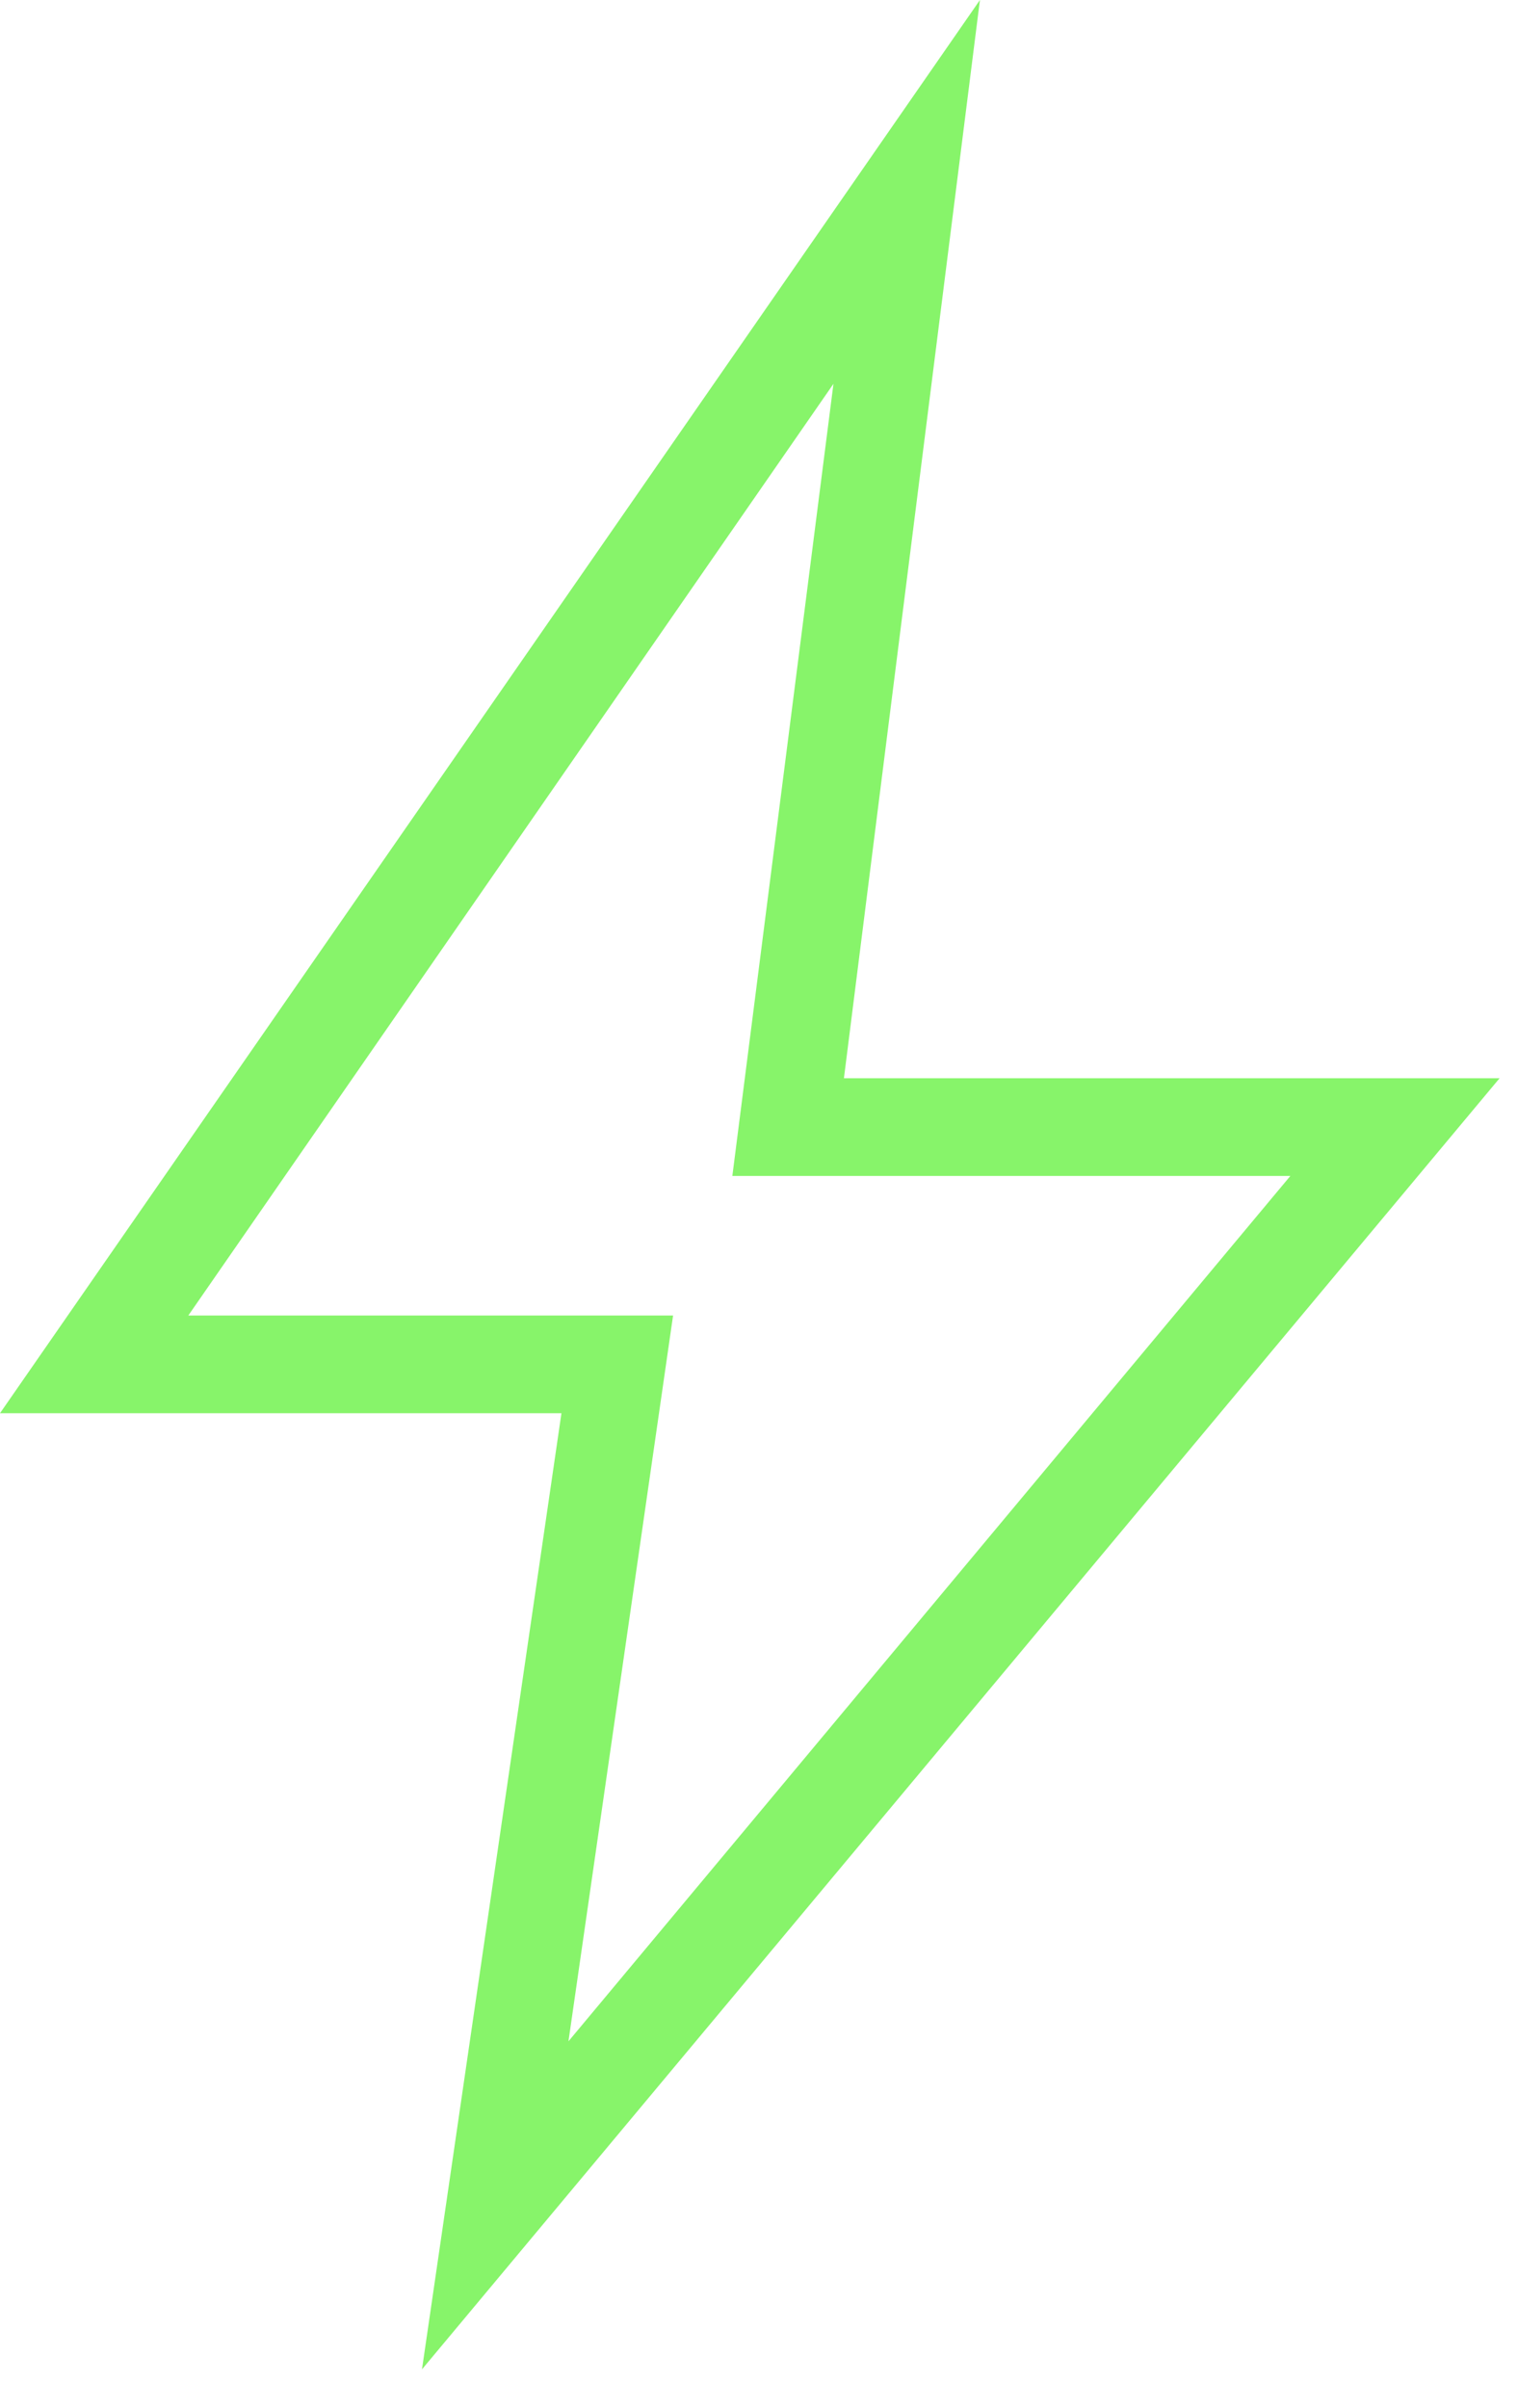 <svg width="29" height="46" viewBox="0 0 29 46" fill="none" xmlns="http://www.w3.org/2000/svg">
<path d="M10.867 39L24.667 22.467H14L15.933 7.333L3.6 25.133H12.867L10.867 39ZM8.067 45.267L10.733 27H0L18.733 0L16.133 20.6H28.667L8.067 45.267Z" fill="#87F46A"/>
</svg>
